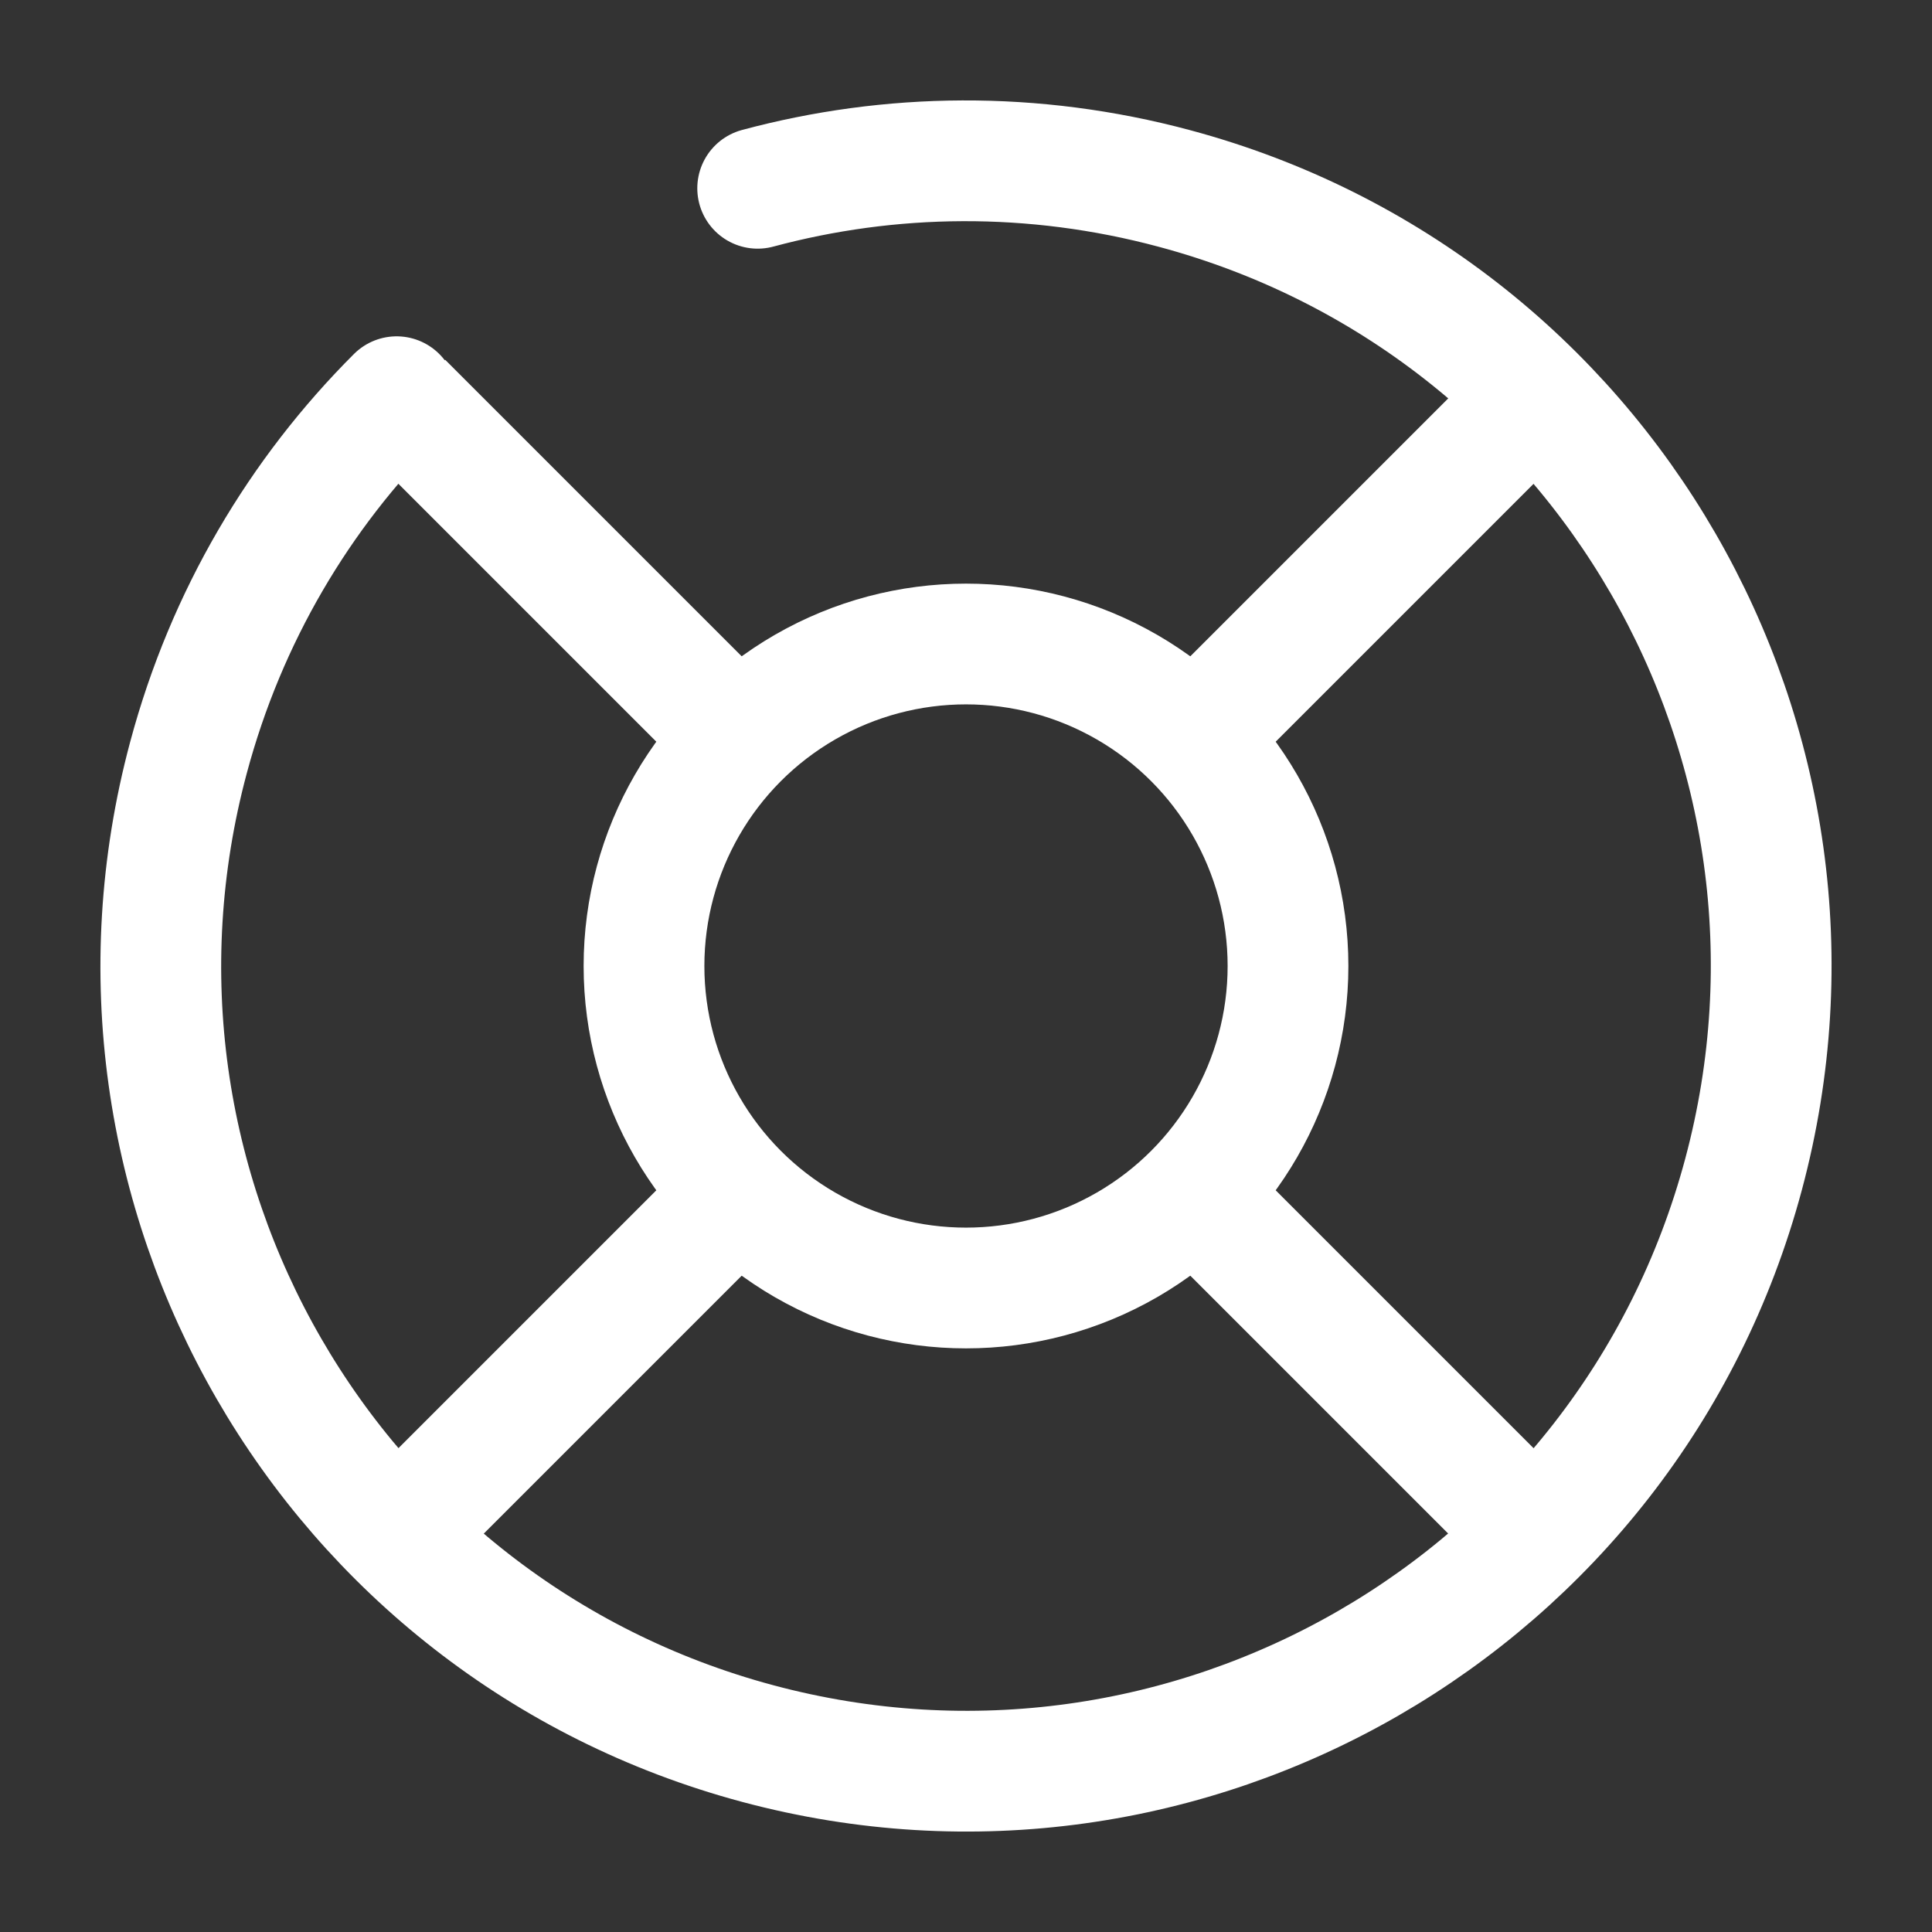 <?xml version="1.0" encoding="UTF-8"?>
<svg xmlns="http://www.w3.org/2000/svg" width="800px" height="800px" viewBox="0 0 24 24" fill="none" stroke="#ffffff">
  <rect x="0" y="0" width="24" height="24" fill="#333333" stroke="none"/>
  <g id="SVGRepo_bgCarrier" stroke-width="0"></g>
  <g id="SVGRepo_tracerCarrier" stroke-linecap="round" stroke-linejoin="round"></g>
  <g id="SVGRepo_iconCarrier">
    <circle cx="12" cy="12" r="4" stroke="#ffffff" stroke-width="1.5"></circle>
    <path d="M15 9L19 5" stroke="#ffffff" stroke-width="1.5"></path>
    <path d="M5 19L9 15" stroke="#ffffff" stroke-width="1.5"></path>
    <path d="M9 9L5 5" stroke="#ffffff" stroke-width="1.5"></path>
    <path d="M19 19L15 15" stroke="#ffffff" stroke-width="1.5"></path>
    <path d="M9.412 2.339C11.053 1.898 12.829 1.869 14.588 2.341C19.923 3.77 23.089 9.254 21.659 14.588C20.23 19.923 14.746 23.089 9.412 21.659C4.077 20.23 0.911 14.746 2.341 9.412C2.812 7.652 3.725 6.129 4.927 4.928" stroke="#ffffff" stroke-width="1.5" stroke-linecap="round"></path>
  </g>
</svg>
